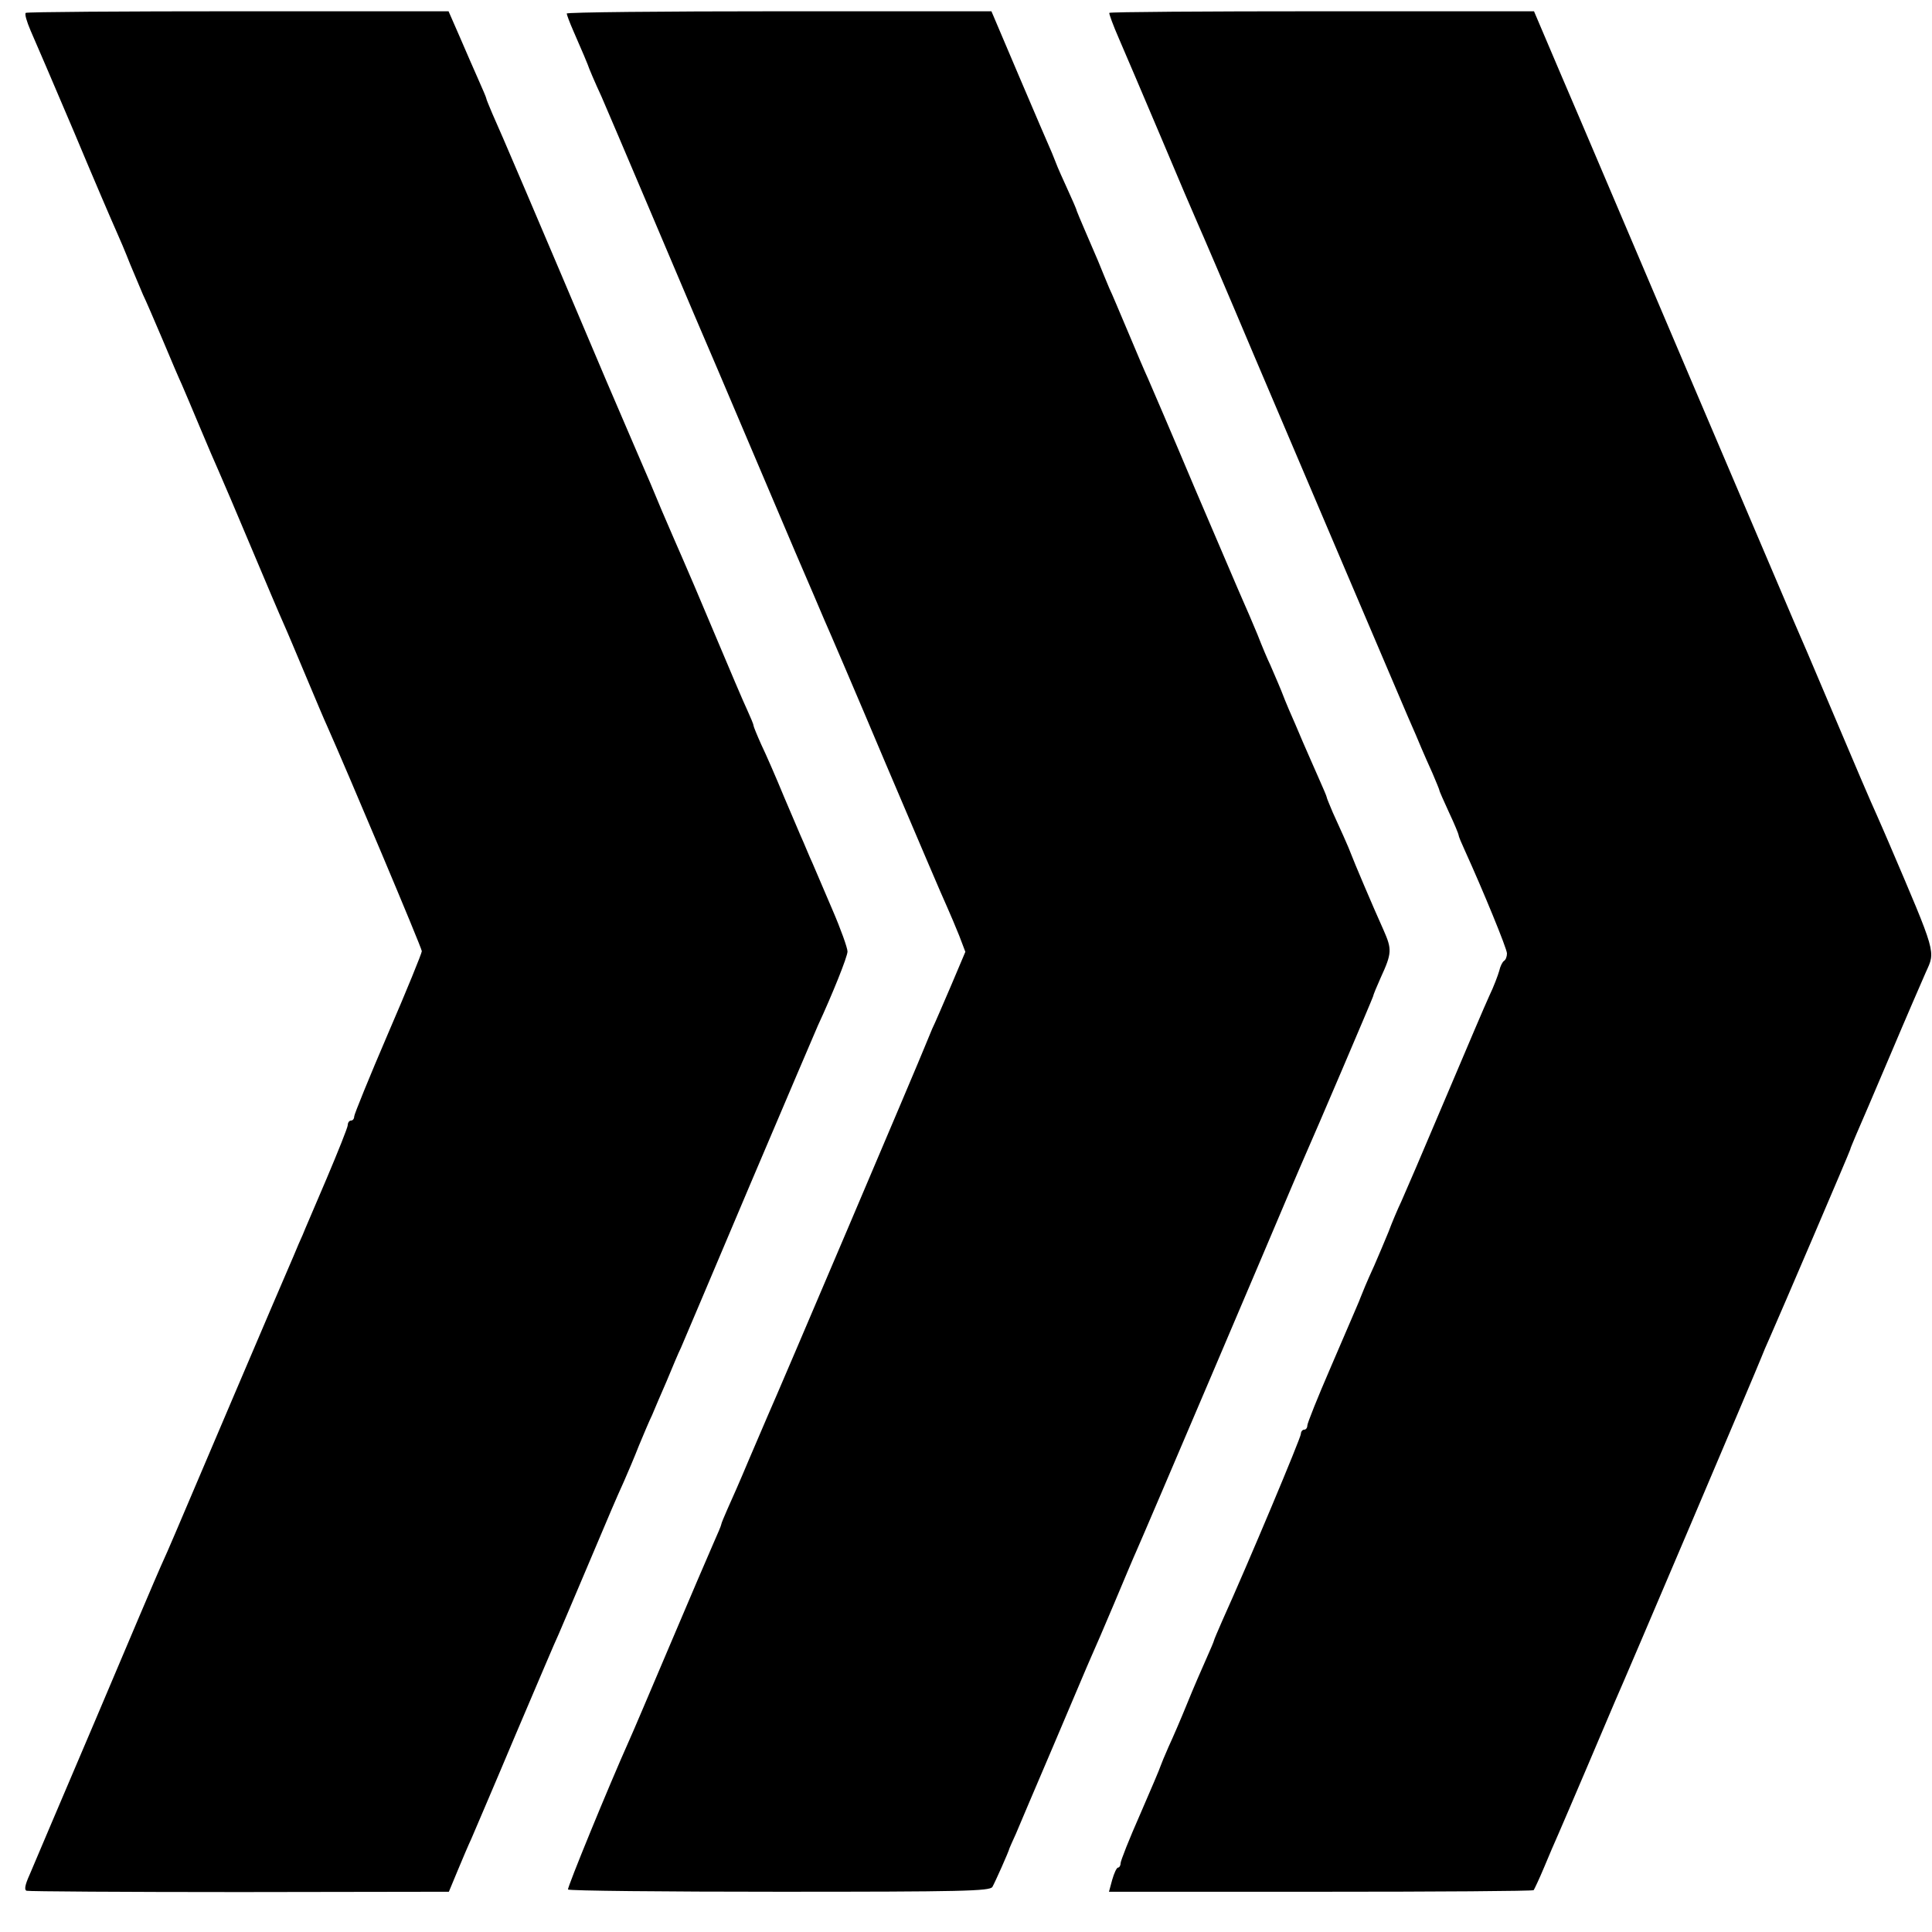 <?xml version="1.0" standalone="no"?>
<!DOCTYPE svg PUBLIC "-//W3C//DTD SVG 20010904//EN"
 "http://www.w3.org/TR/2001/REC-SVG-20010904/DTD/svg10.dtd">
<svg version="1.0" xmlns="http://www.w3.org/2000/svg"
 width="600pt" height="600pt" viewBox="0 0 600 600"
 preserveAspectRatio="xMidYMid meet">
<g transform="translate(0,600) scale(0.1,-0.1)"
fill="#000000" stroke="none">
<path d="M80 5960 c-4 -3 3 -27 15 -55 12 -27 73 -169 135 -315 61 -146 120
-283 130 -305 10 -22 30 -69 44 -105 15 -36 33 -78 40 -95 8 -16 35 -79 61
-140 25 -60 52 -123 60 -140 7 -16 32 -75 55 -130 23 -55 50 -118 60 -140 10
-22 55 -128 100 -235 45 -107 90 -213 100 -235 10 -22 41 -96 70 -165 29 -69
58 -138 66 -155 61 -137 294 -689 294 -699 0 -6 -47 -122 -105 -256 -58 -135
-105 -251 -105 -257 0 -7 -4 -13 -10 -13 -5 0 -10 -6 -10 -14 0 -7 -30 -82
-66 -167 -36 -85 -70 -163 -74 -174 -5 -11 -18 -40 -28 -65 -36 -82 -339 -794
-367 -860 -15 -36 -36 -83 -46 -105 -10 -22 -101 -236 -202 -475 -102 -239
-194 -456 -205 -482 -15 -33 -17 -48 -9 -50 7 -2 304 -4 662 -4 l649 1 27 65
c15 36 34 81 43 100 8 19 70 163 136 320 67 157 127 299 135 315 7 17 46 107
85 200 82 194 90 213 118 275 11 25 32 74 46 110 15 36 33 79 41 95 7 17 27
64 45 105 17 41 37 89 45 105 7 17 104 244 214 505 111 261 206 484 211 495
45 97 92 214 92 230 0 11 -21 70 -47 130 -26 61 -54 126 -62 145 -9 19 -21 49
-28 65 -8 17 -34 80 -60 140 -25 61 -57 134 -71 163 -13 29 -24 56 -24 59 0 4
-9 25 -19 47 -11 23 -56 129 -101 236 -45 107 -90 213 -100 235 -10 22 -39 90
-65 150 -25 61 -50 119 -55 130 -5 11 -57 133 -116 270 -210 496 -336 791
-355 832 -10 24 -19 45 -19 48 0 2 -11 28 -24 57 -13 29 -39 89 -58 133 l-35
80 -652 0 c-359 0 -656 -2 -661 -5z"/>
<path d="M1760 5958 c0 -3 9 -28 21 -55 30 -69 42 -97 44 -103 3 -10 23 -57
43 -100 11 -25 77 -180 147 -345 70 -165 133 -313 140 -330 12 -27 81 -189
315 -740 40 -93 81 -188 90 -210 10 -22 96 -222 190 -445 95 -223 180 -423
191 -446 10 -22 27 -63 38 -90 l19 -50 -44 -104 c-25 -58 -51 -119 -59 -135
-7 -17 -18 -43 -24 -58 -10 -27 -460 -1085 -486 -1142 -7 -16 -34 -79 -60
-140 -25 -60 -55 -128 -66 -152 -10 -23 -19 -44 -19 -47 0 -3 -11 -29 -24 -58
-13 -29 -74 -172 -136 -318 -62 -146 -118 -278 -126 -295 -64 -143 -193 -458
-190 -463 2 -4 298 -7 656 -7 570 0 654 2 662 15 8 14 51 110 53 120 1 3 10
23 20 45 9 22 62 146 117 275 55 129 107 253 117 275 10 22 42 96 71 165 29
69 60 143 70 165 20 44 436 1021 480 1126 15 36 35 81 43 100 30 67 208 484
211 494 1 6 12 32 24 59 35 76 35 88 9 147 -33 73 -94 217 -102 239 -3 10 -37
86 -56 127 -10 24 -19 45 -19 48 0 2 -11 28 -24 57 -13 29 -35 80 -50 114 -14
33 -33 78 -43 100 -9 21 -17 41 -18 44 -3 9 -26 63 -40 95 -8 16 -26 59 -40
95 -15 36 -35 83 -45 105 -10 22 -77 180 -150 350 -72 171 -138 324 -145 340
-8 17 -35 80 -60 140 -26 61 -52 124 -60 140 -7 17 -23 55 -35 85 -13 30 -32
75 -43 100 -11 25 -21 50 -23 55 -1 6 -15 37 -30 70 -15 33 -28 62 -29 65 -1
3 -9 23 -18 45 -10 22 -56 130 -103 240 l-85 200 -660 0 c-362 0 -659 -3 -659
-7z"/>
<path d="M3445 5960 c-1 -3 12 -39 30 -80 18 -41 76 -178 130 -305 53 -126
105 -248 115 -270 10 -22 89 -206 175 -410 173 -407 430 -1010 477 -1120 17
-38 36 -83 43 -100 7 -16 22 -51 34 -77 11 -26 21 -50 21 -52 0 -3 14 -34 30
-69 17 -36 30 -68 30 -71 0 -4 9 -25 20 -49 55 -121 130 -303 130 -318 0 -10
-4 -20 -9 -23 -5 -3 -12 -17 -15 -31 -4 -14 -17 -49 -31 -78 -13 -28 -69 -160
-125 -292 -109 -257 -117 -275 -148 -346 -12 -25 -30 -68 -40 -95 -11 -27 -31
-74 -44 -104 -23 -50 -38 -87 -43 -100 -2 -7 -13 -31 -94 -220 -39 -90 -71
-170 -71 -177 0 -7 -4 -13 -10 -13 -5 0 -10 -6 -10 -13 0 -12 -164 -403 -244
-580 -14 -32 -26 -60 -26 -62 0 -2 -11 -28 -24 -57 -13 -29 -40 -91 -59 -138
-19 -47 -45 -107 -58 -135 -12 -27 -23 -54 -25 -60 -1 -5 -30 -73 -63 -149
-34 -77 -61 -145 -61 -153 0 -7 -4 -13 -8 -13 -4 0 -12 -17 -18 -38 l-10 -37
657 0 c362 0 659 2 662 5 2 3 17 34 32 70 15 36 35 83 45 105 10 22 50 117 90
210 40 94 78 184 85 200 31 69 446 1045 454 1067 5 13 18 44 29 68 28 63 247
574 248 580 0 3 9 23 18 45 10 22 58 135 107 250 49 116 99 231 110 256 30 66
34 53 -116 404 -7 17 -24 55 -37 85 -14 30 -74 170 -133 310 -59 140 -116 273
-126 295 -24 56 -605 1420 -628 1475 -6 14 -48 113 -94 220 l-83 195 -658 0
c-362 0 -659 -2 -661 -5z"/>
</g>
</svg>

